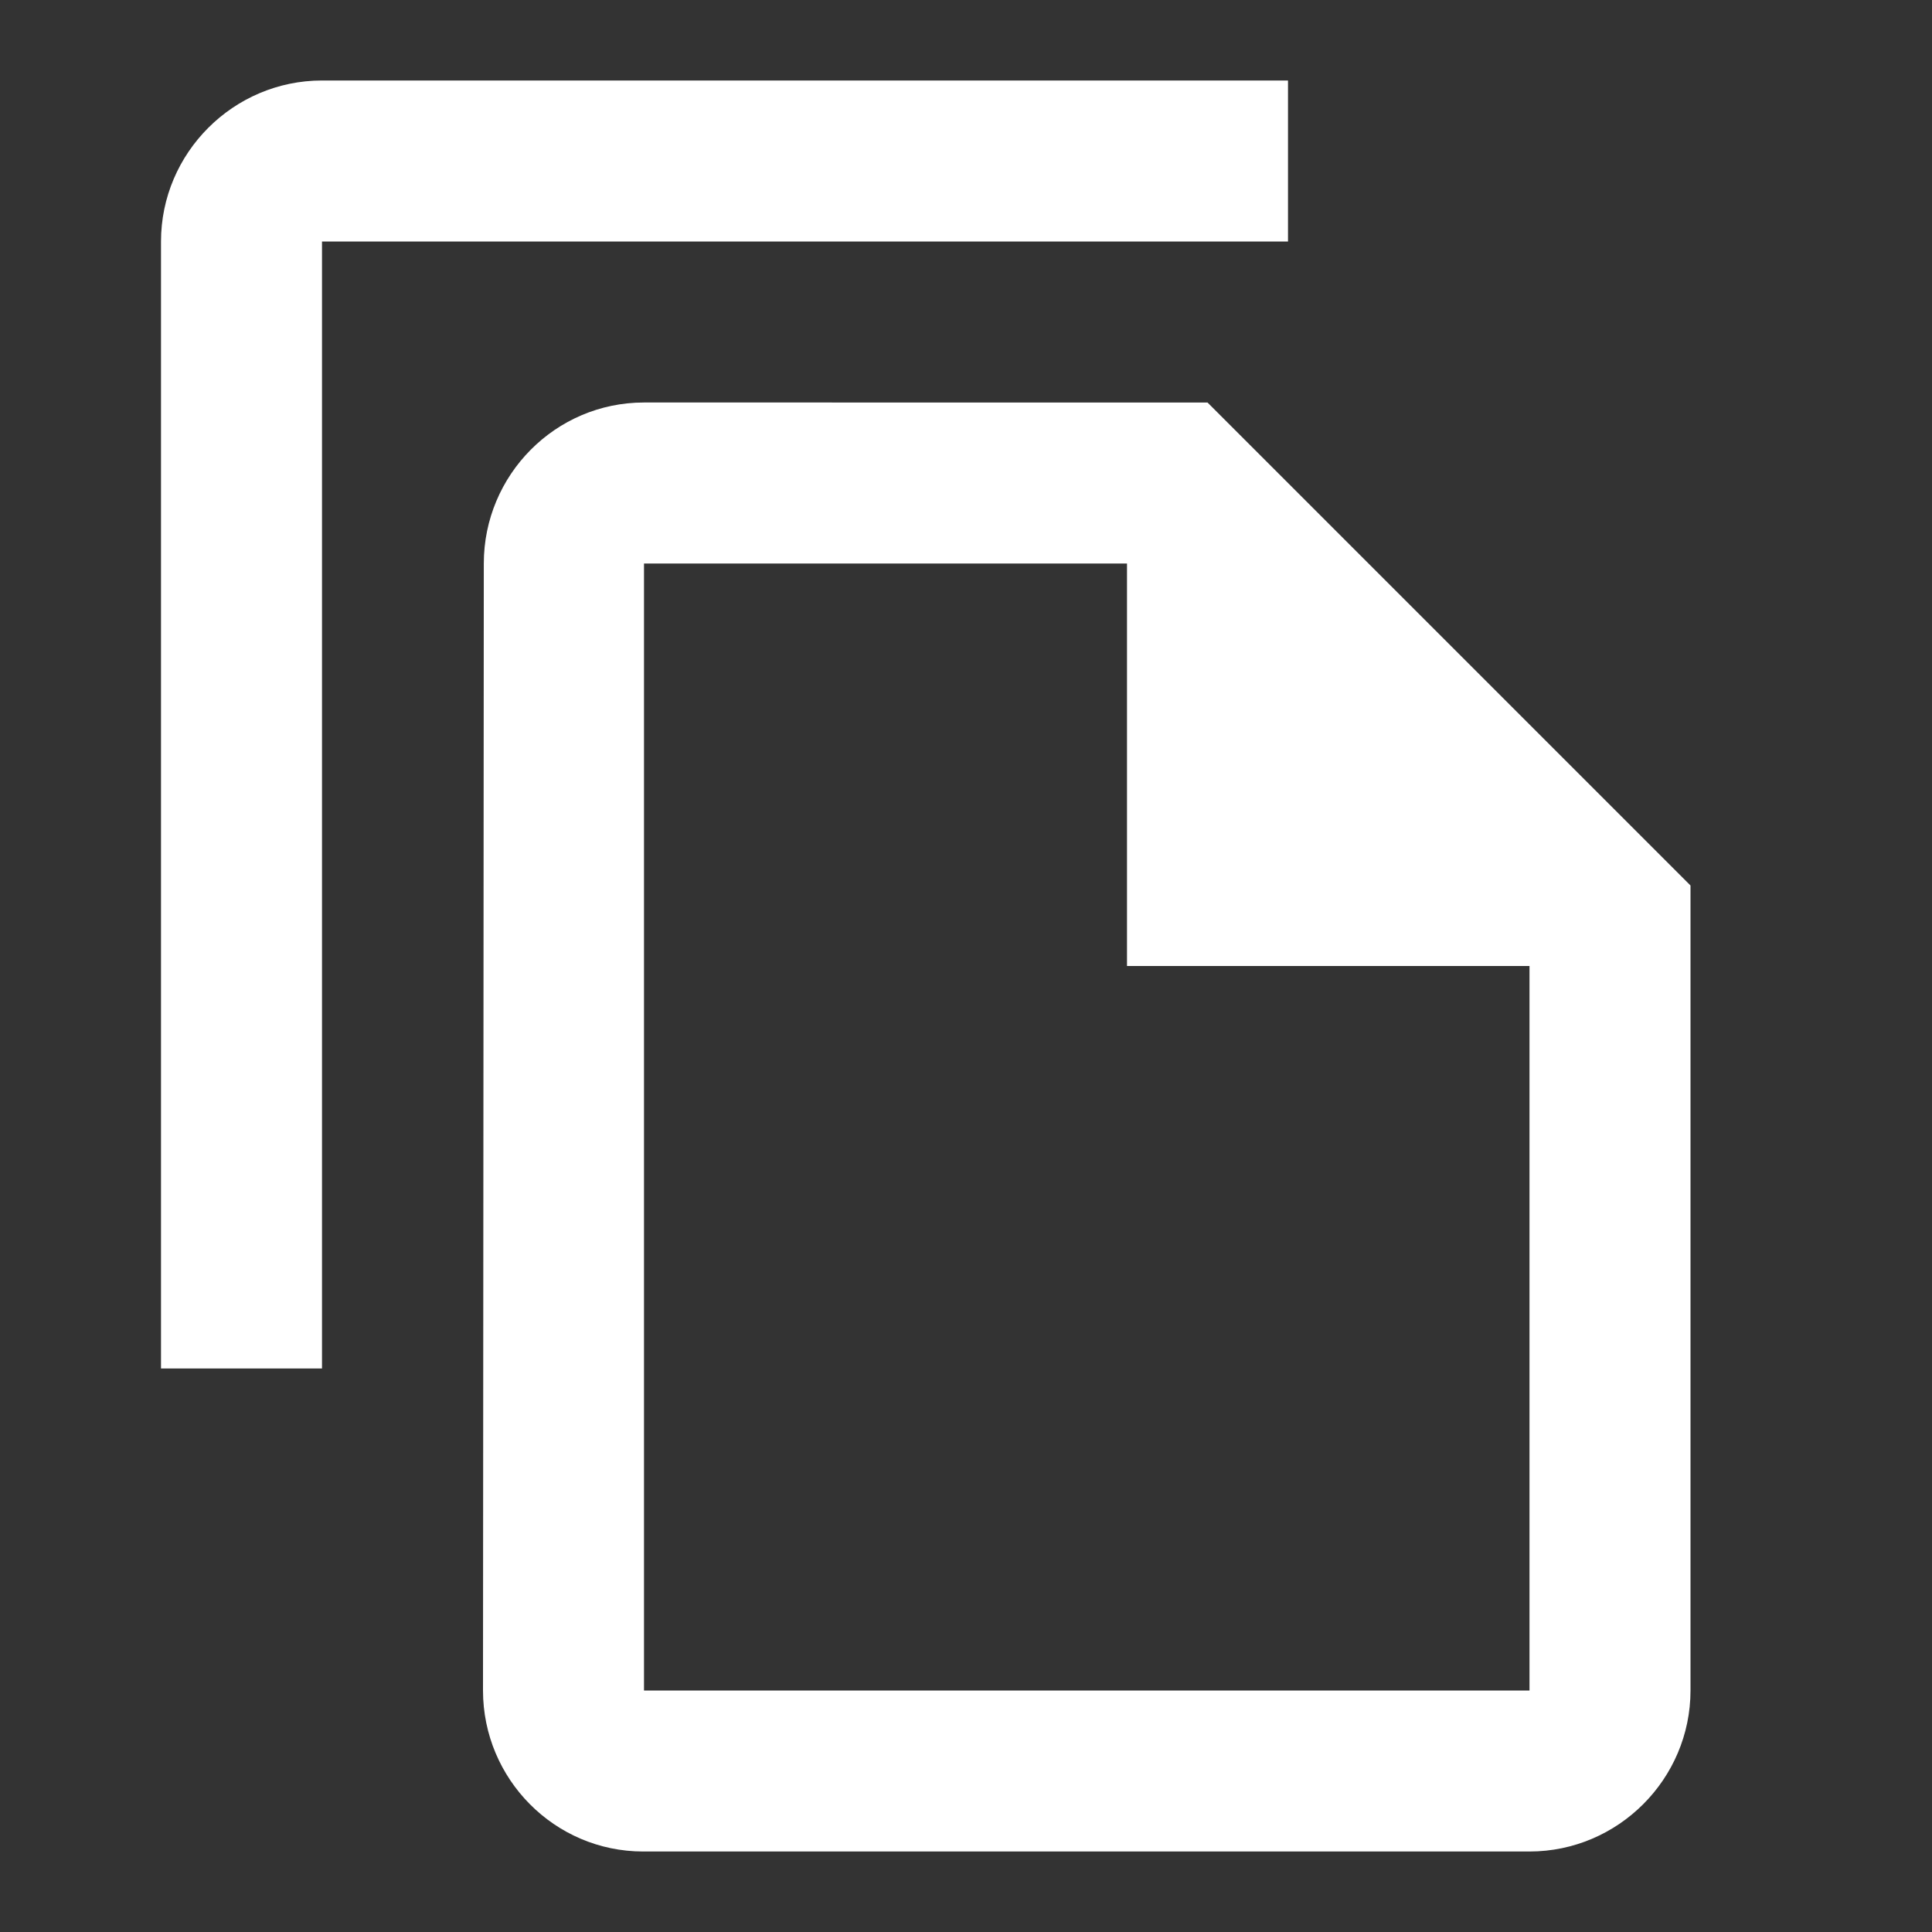 <?xml version="1.0" encoding="UTF-8" standalone="no"?>
<svg viewBox="0 0 24 24" xmlns="http://www.w3.org/2000/svg"><rect x="0" y="0" width="24" height="24" fill="#333333" stroke="none"/><path fill="none" d="M0 0h24v24H0V0Z"/><path fill="#FFF" d="M16 1H4c-1.1 0-2 .9-2 2v14h2V3h12V1Zm-1 4H8c-1.1 0-1.99.9-1.99 2L6 21c0 1.1.89 2 1.99 2H19c1.1 0 2-.9 2-2V11l-6-6ZM8 21V7h6v5h5v9H8Z"/></svg>